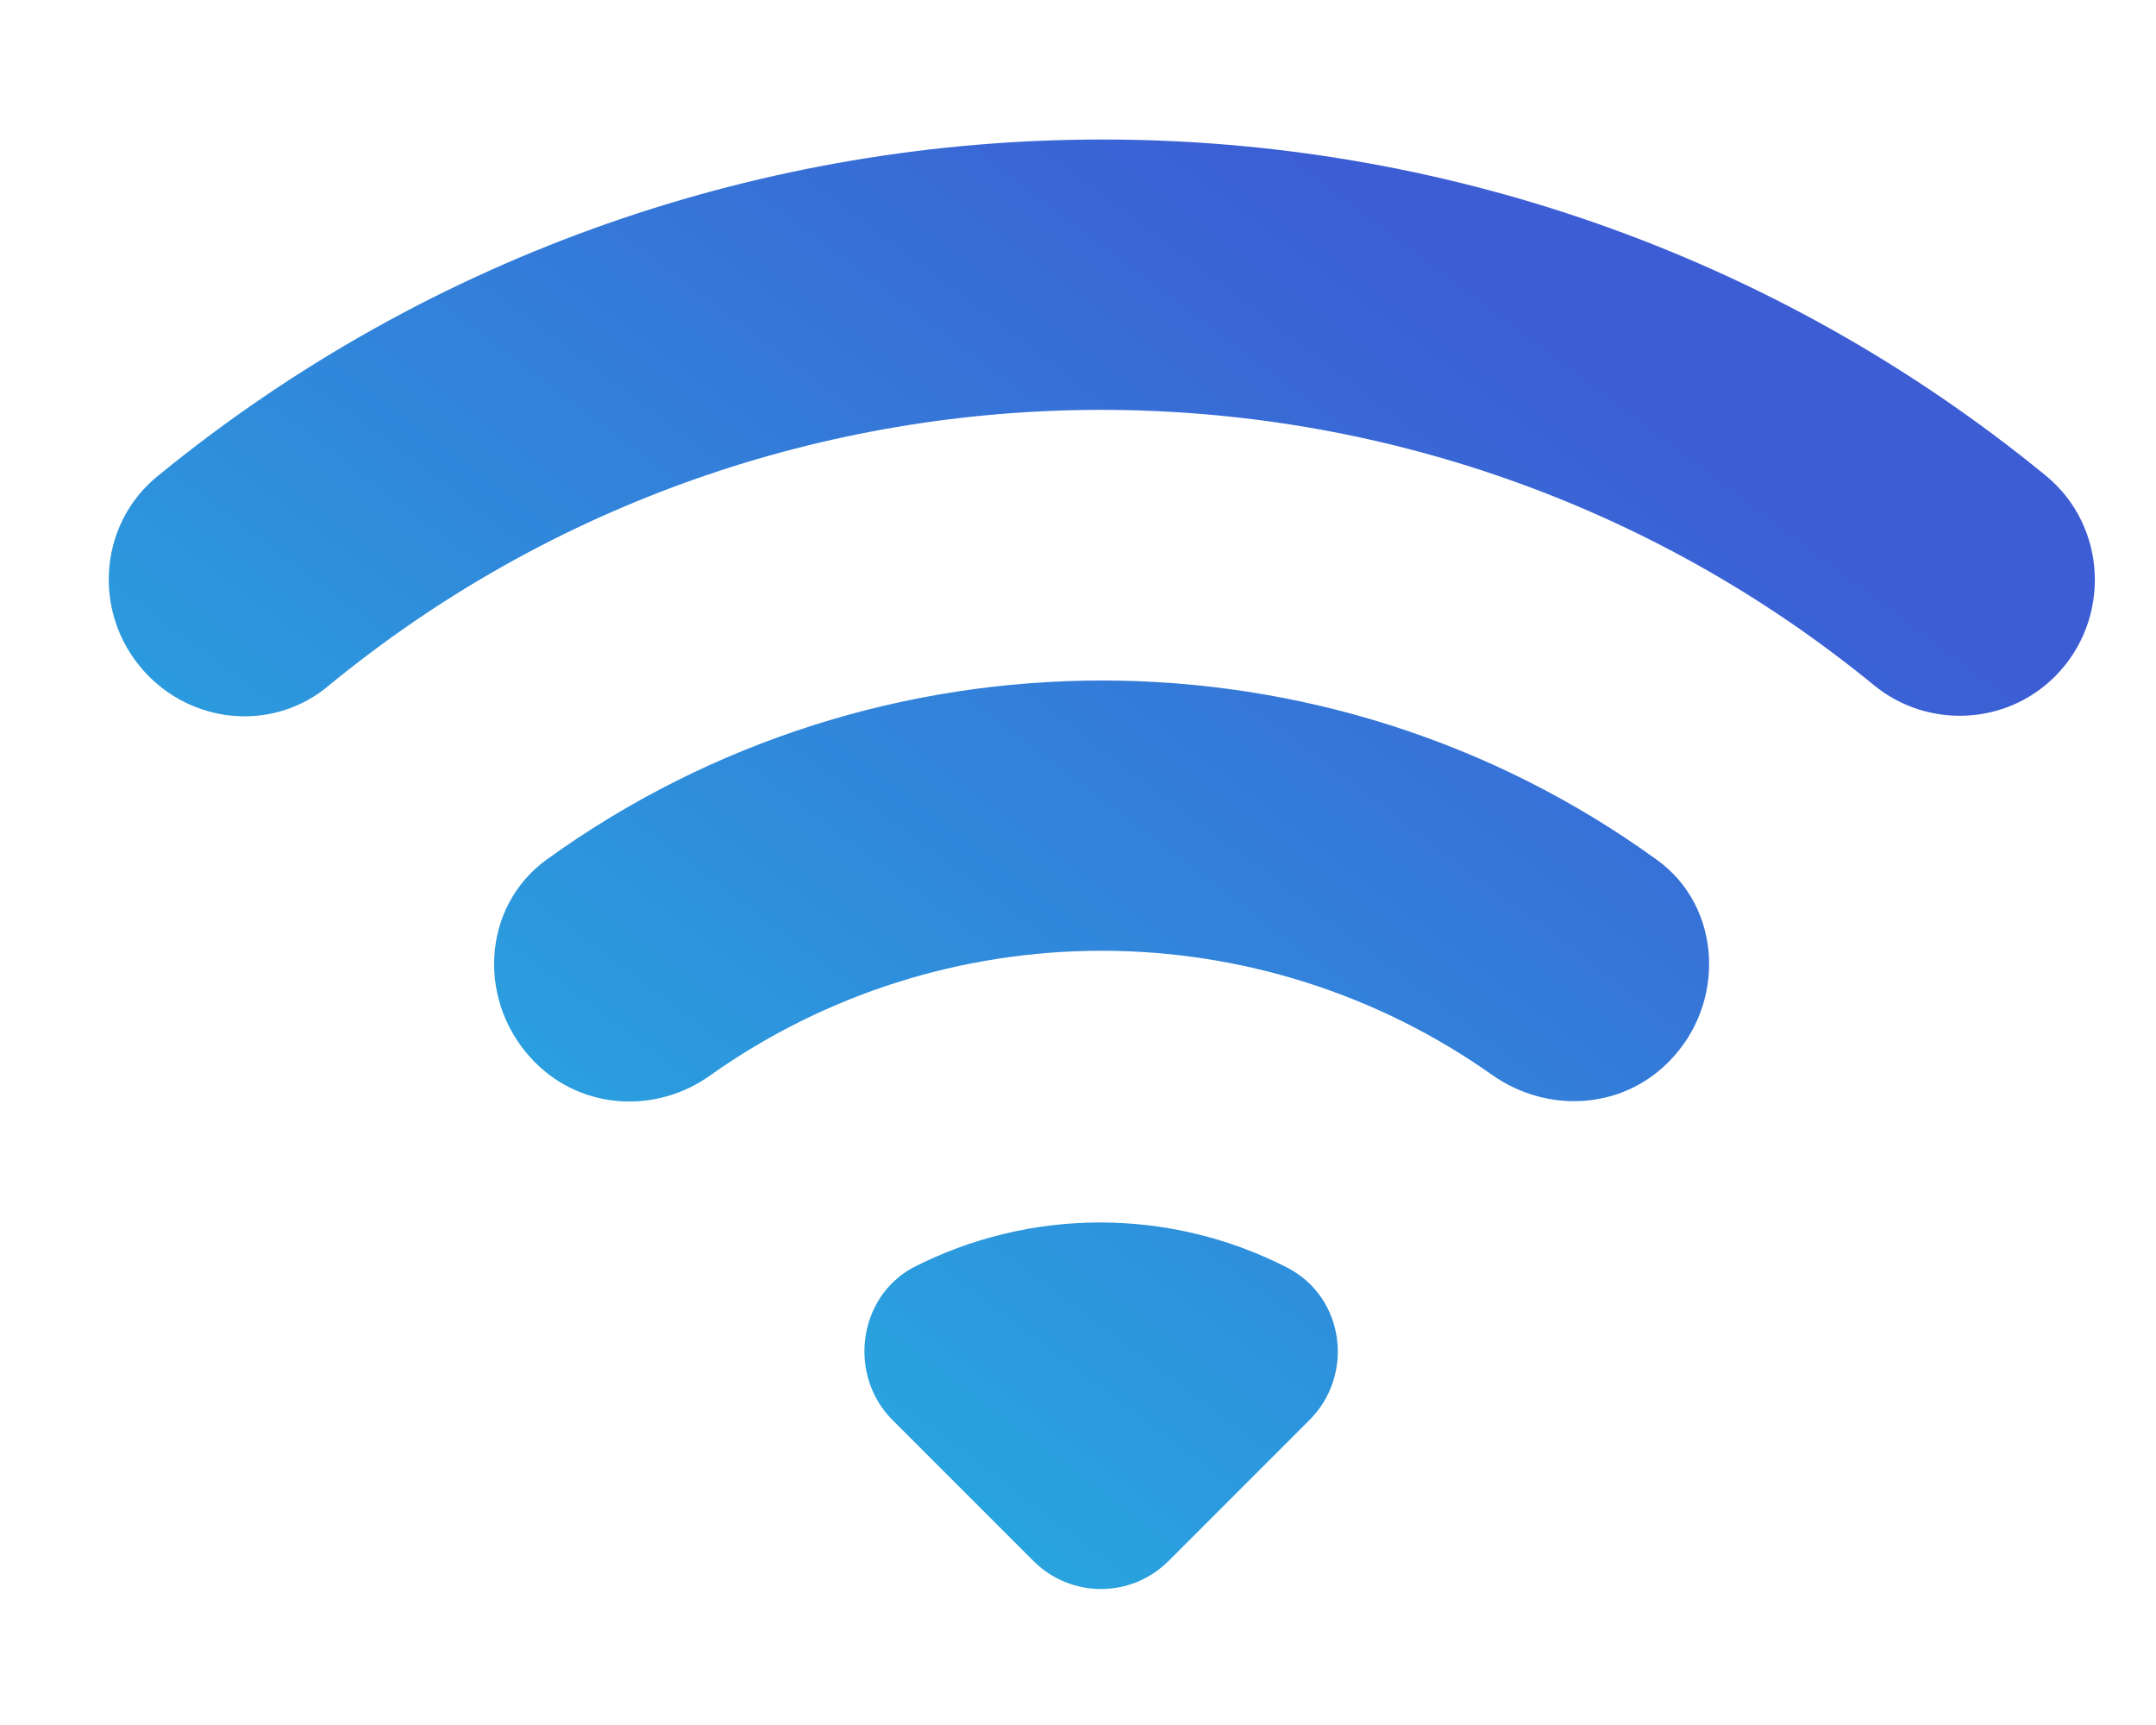<svg width="15" height="12" viewBox="0 0 15 12" fill="none" xmlns="http://www.w3.org/2000/svg">
<path d="M1.037 4.706C1.377 5.046 1.917 5.079 2.284 4.772C5.397 2.212 9.917 2.212 13.037 4.766C13.41 5.072 13.957 5.046 14.297 4.706C14.69 4.312 14.664 3.659 14.23 3.306C10.424 0.192 4.917 0.192 1.104 3.306C0.67 3.652 0.637 4.306 1.037 4.706ZM6.21 9.879L7.19 10.859C7.45 11.119 7.87 11.119 8.13 10.859L9.11 9.879C9.424 9.566 9.357 9.026 8.957 8.819C8.554 8.612 8.107 8.504 7.654 8.504C7.2 8.504 6.753 8.612 6.35 8.819C5.97 9.026 5.897 9.566 6.21 9.879ZM3.724 7.392C4.05 7.719 4.564 7.752 4.944 7.479C5.739 6.916 6.689 6.614 7.664 6.614C8.638 6.614 9.588 6.916 10.383 7.479C10.764 7.746 11.277 7.719 11.604 7.392L11.61 7.386C12.01 6.986 11.984 6.306 11.524 5.979C9.23 4.319 6.104 4.319 3.804 5.979C3.344 6.312 3.317 6.986 3.724 7.392Z" fill="url(#paint0_linear_1351_121065)"/>
<defs>
<linearGradient id="paint0_linear_1351_121065" x1="11.634" y1="2.834" x2="5.696" y2="10.736" gradientUnits="userSpaceOnUse">
<stop stop-color="#3C5DD4"/>
<stop offset="1" stop-color="#27AAE0"/>
</linearGradient>
</defs>
</svg>
